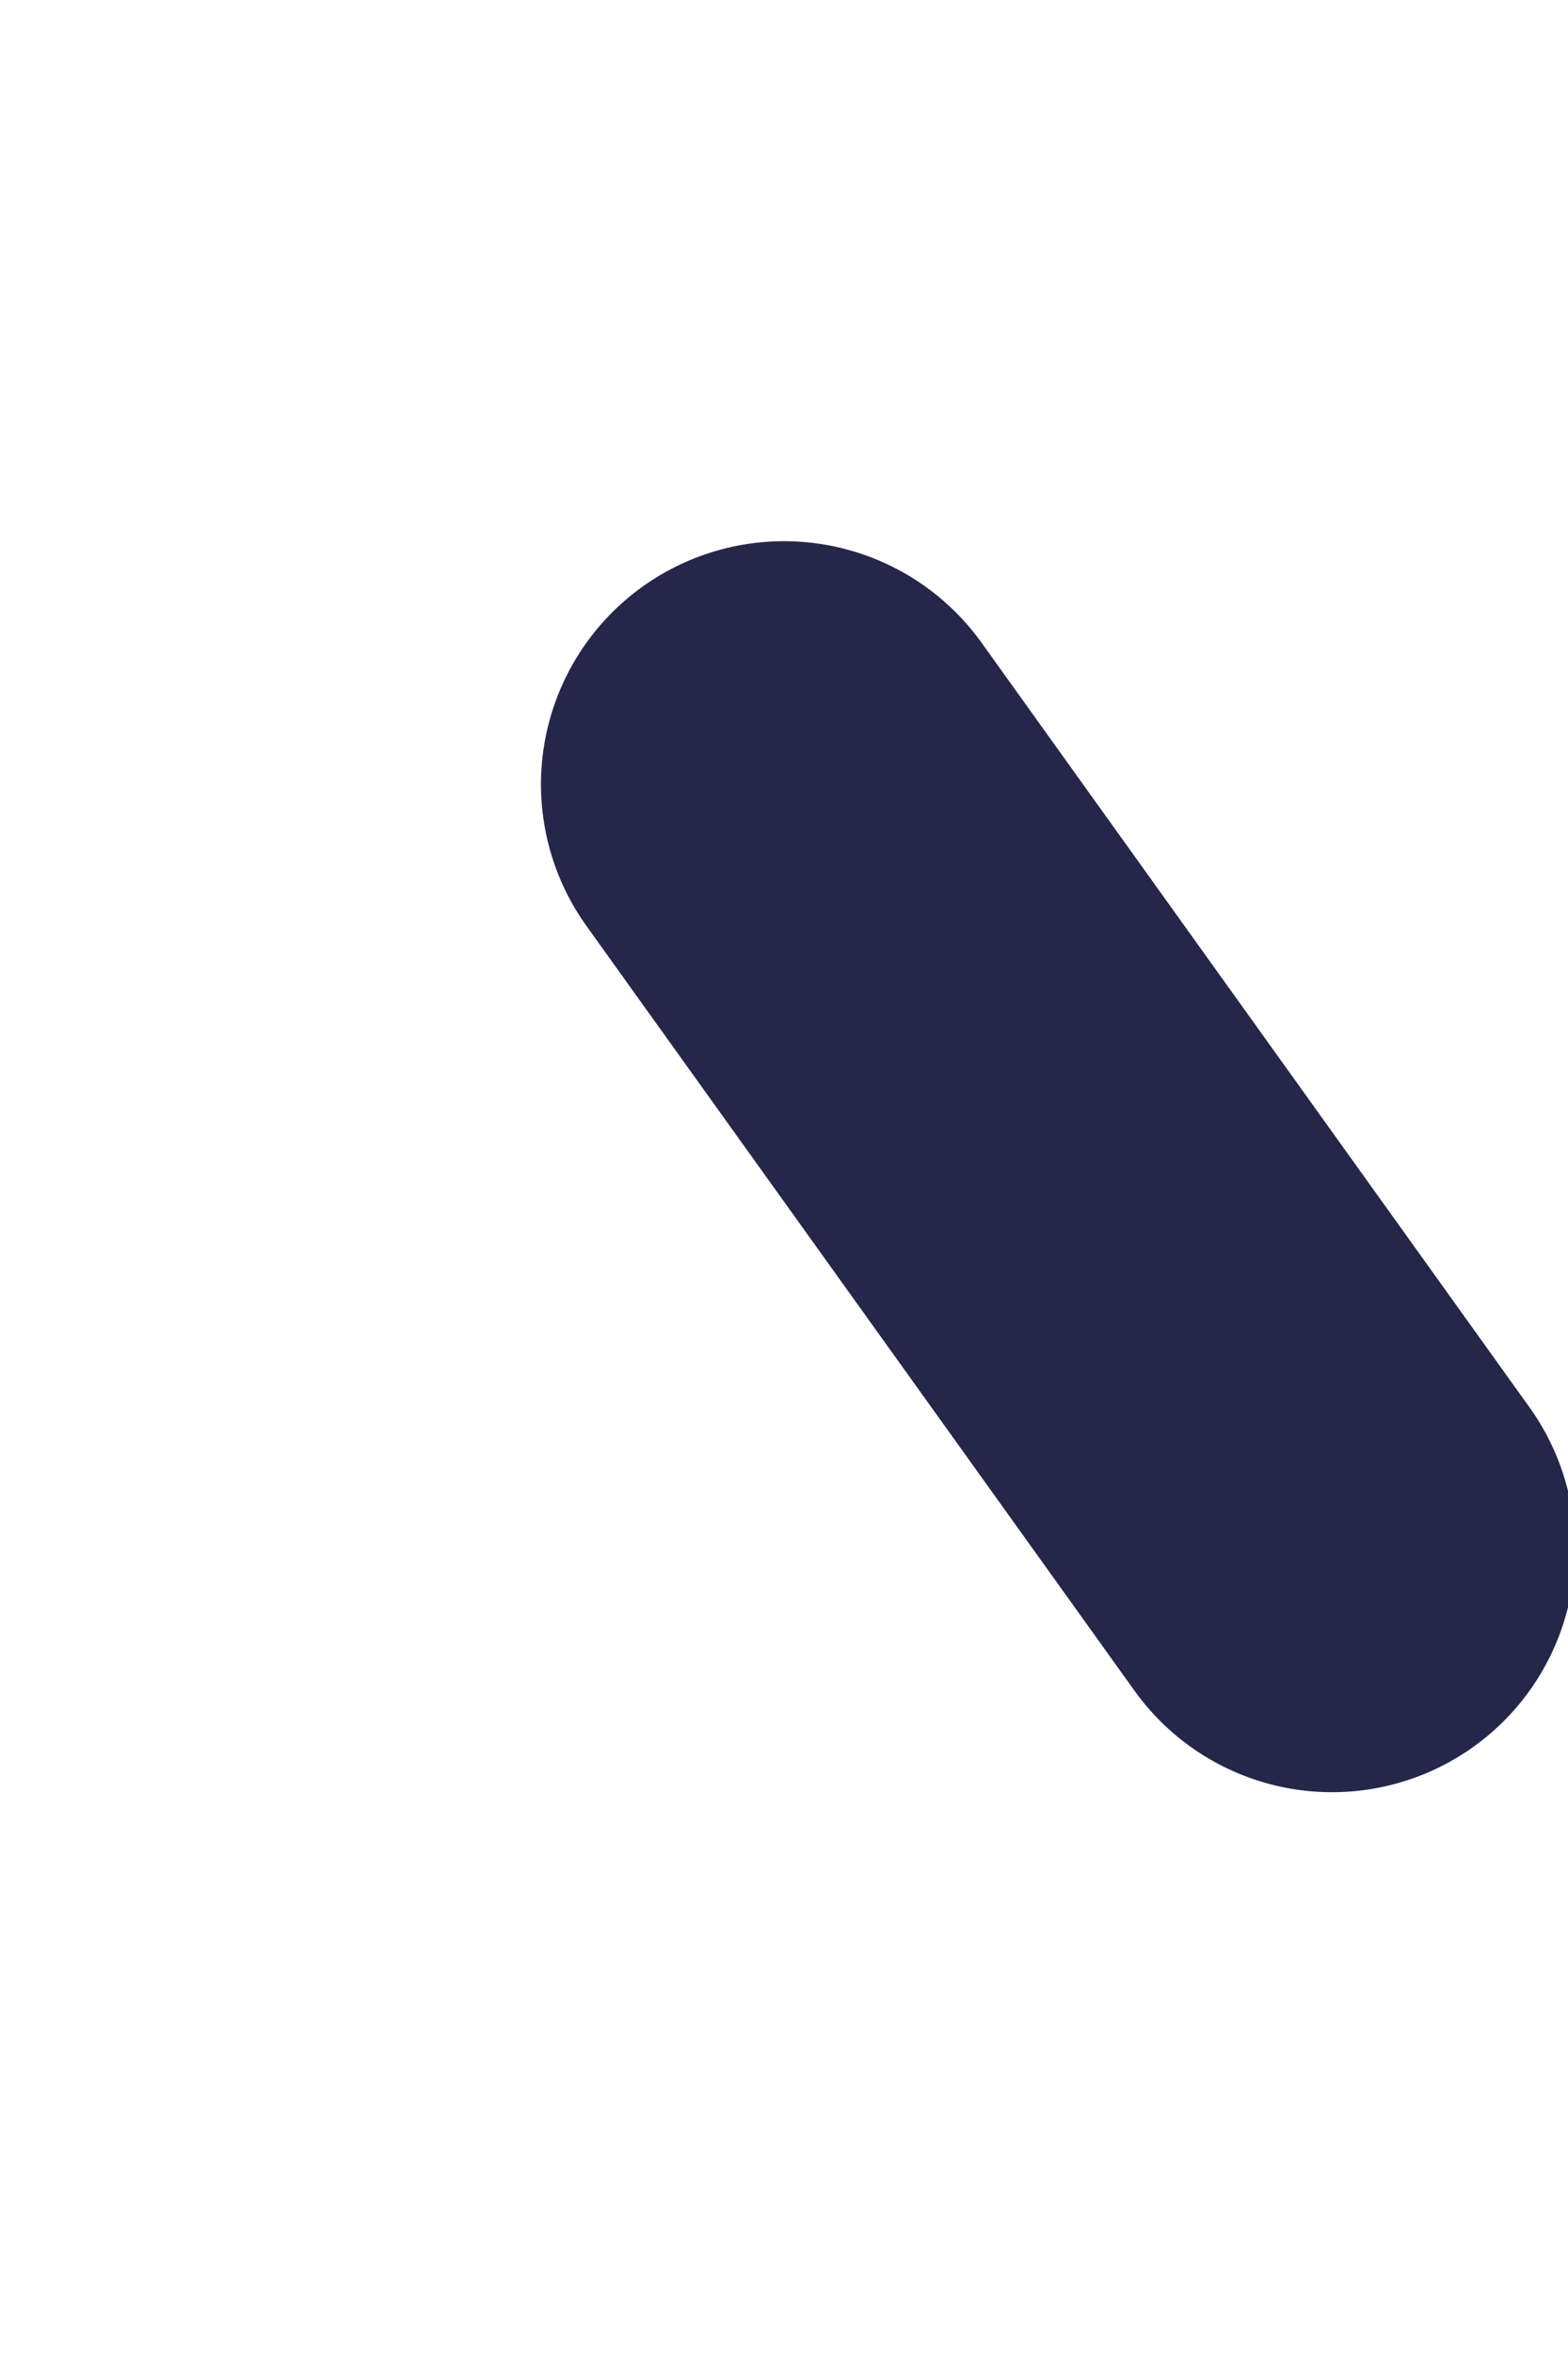 <?xml version="1.0" encoding="utf-8"?>
<svg xmlns="http://www.w3.org/2000/svg" fill="none" height="100%" overflow="visible" preserveAspectRatio="none" style="display: block;" viewBox="0 0 2 3" width="100%">
<path d="M1.699 1.975L1 1" id="Vector" stroke="#24274A" stroke-linecap="round" stroke-width="0.62"/>
</svg>